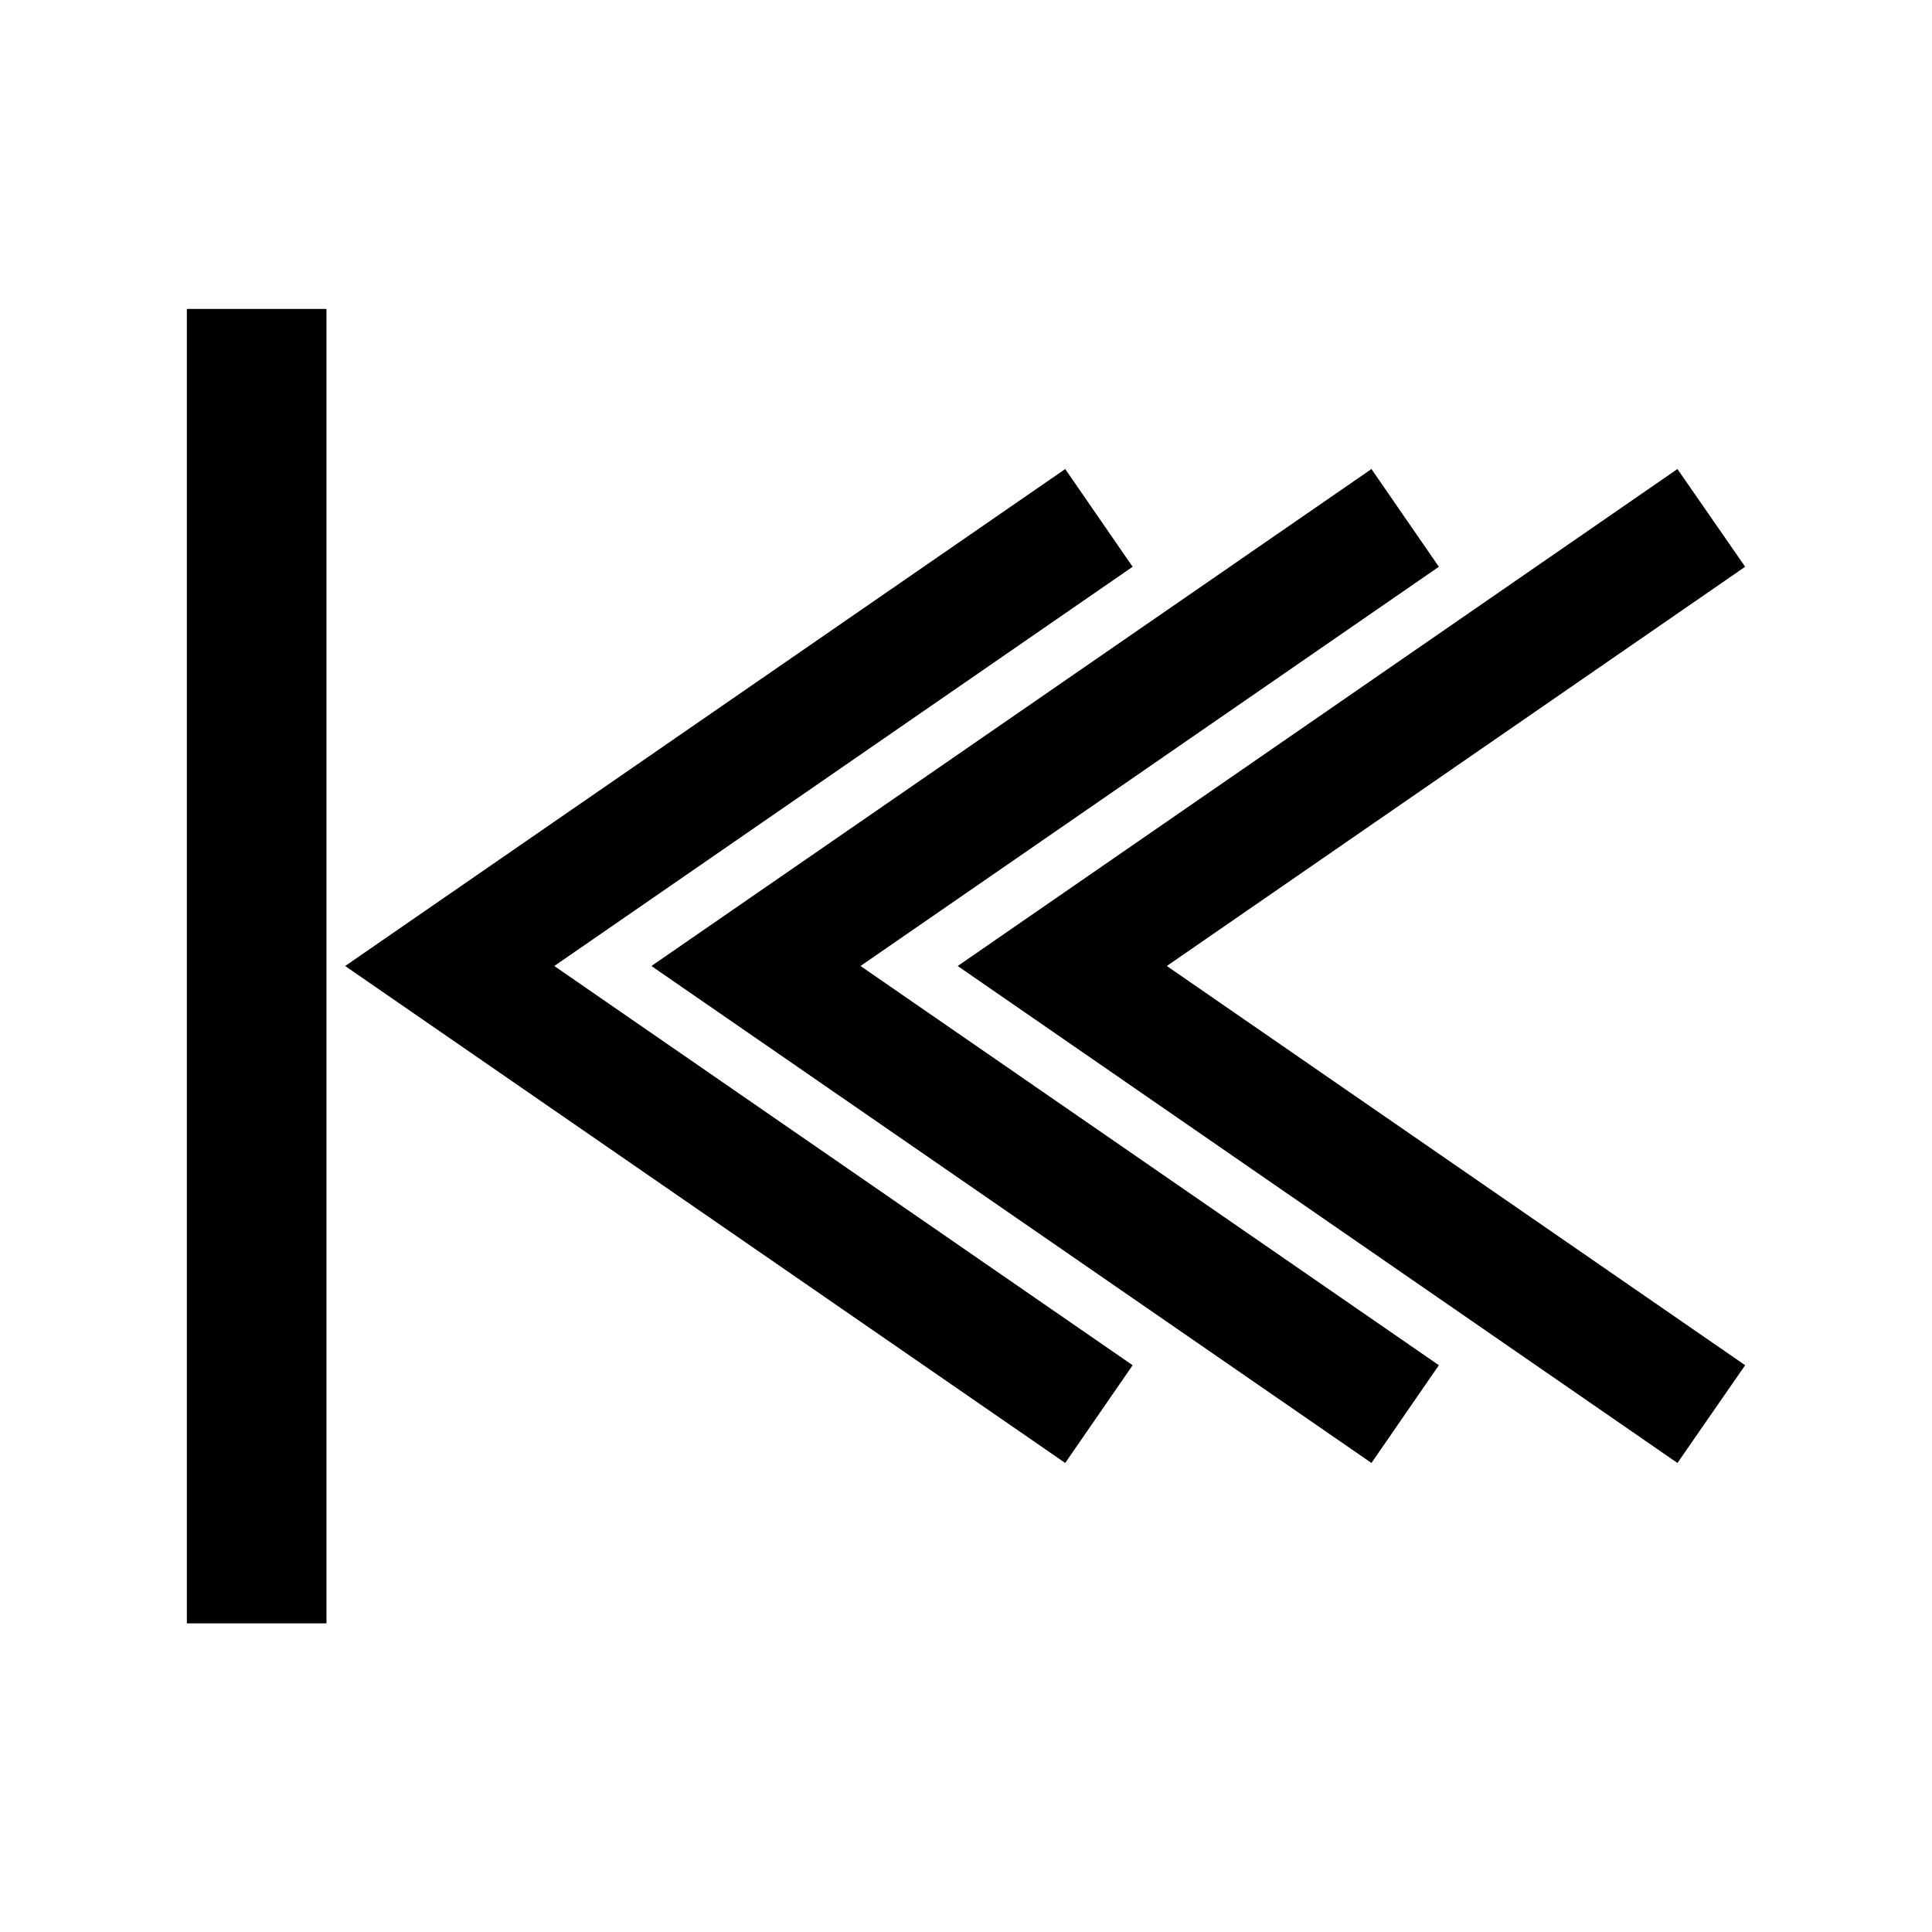 <?xml version="1.0" encoding="UTF-8"?>
<!-- Uploaded to: ICON Repo, www.iconrepo.com, Generator: ICON Repo Mixer Tools -->
<svg fill="#000000" width="800px" height="800px" version="1.1" viewBox="144 144 512 512" xmlns="http://www.w3.org/2000/svg">
 <g>
  <path d="m588.54 531.7 17.945-25.902-153.27-105.8 153.27-105.8-17.945-25.898-190.74 131.7z"/>
  <path d="m507.45 531.7 17.867-25.902-153.27-105.8 153.27-105.8-17.867-25.898-190.82 131.7z"/>
  <path d="m444.16 505.8-153.27-105.8 153.27-105.8-17.867-25.898-190.82 131.7 190.82 131.7z"/>
  <path d="m193.52 225.87h37v348.34h-37z"/>
 </g>
</svg>